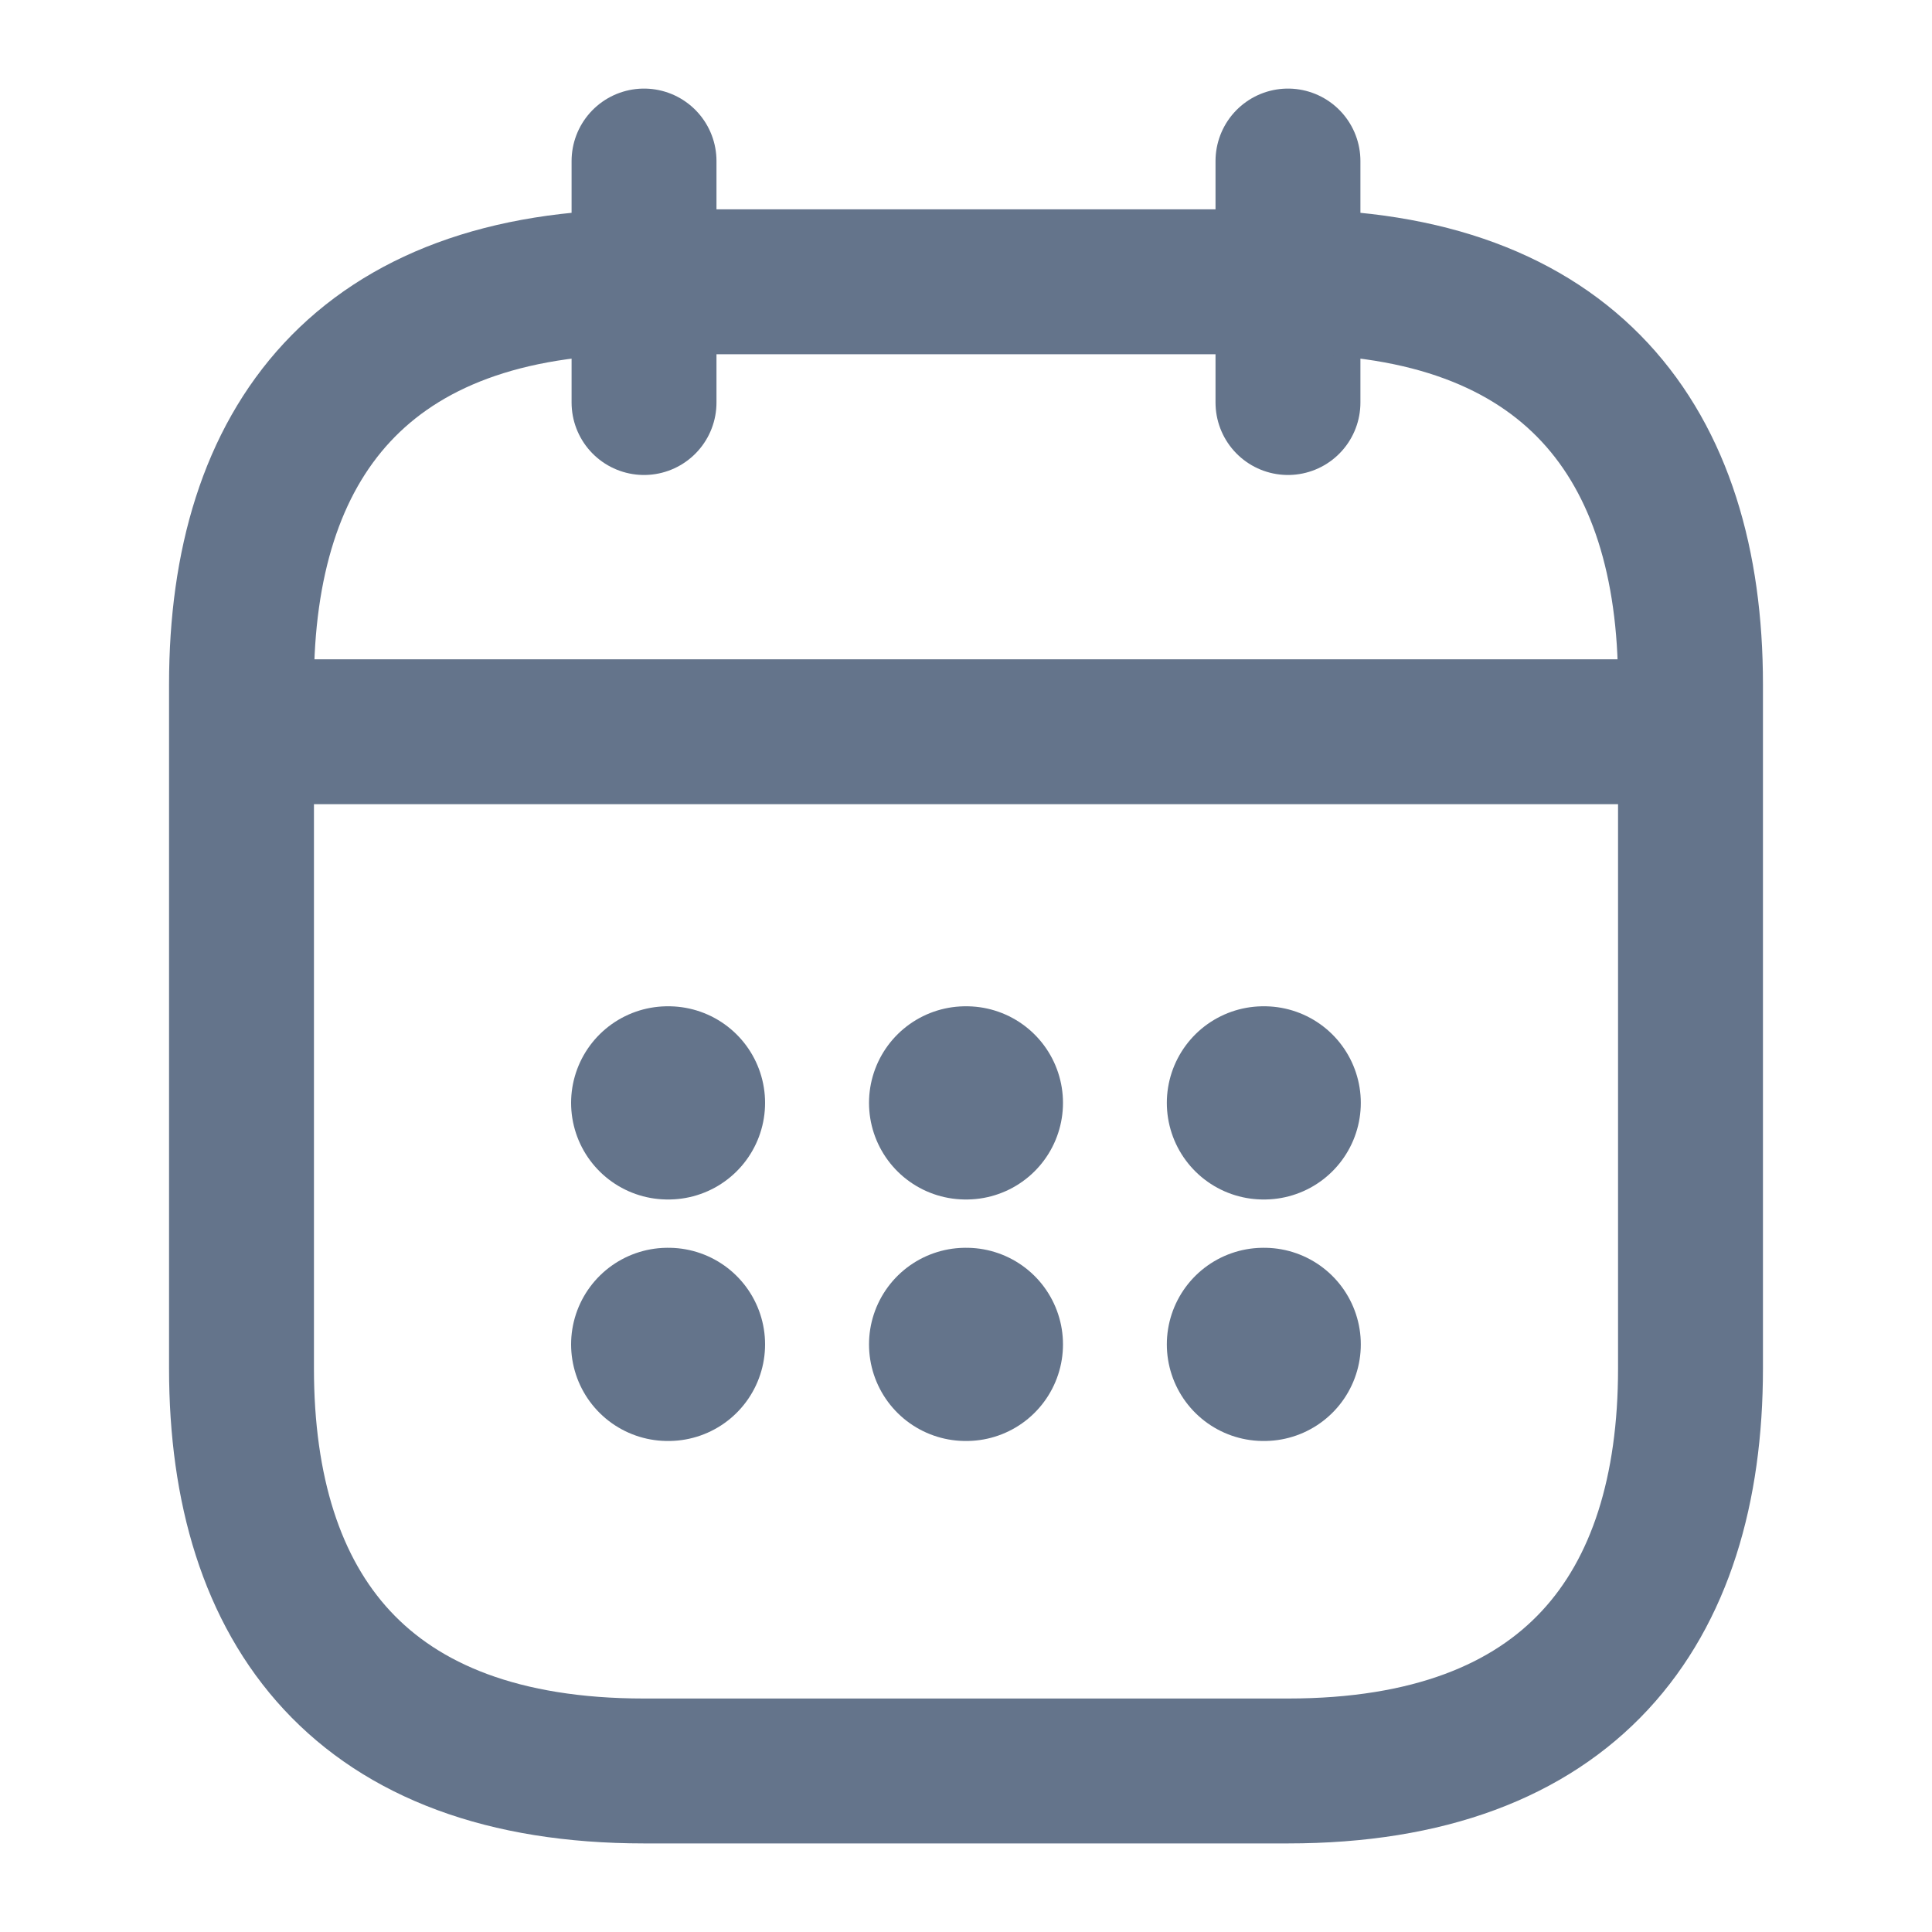 <svg xmlns="http://www.w3.org/2000/svg" width="20" height="20" viewBox="0 0 20 20" fill="none">
    <path d="M6.667 1.667V4.167" stroke="#64748B" stroke-width="1.5" stroke-miterlimit="10"
        stroke-linecap="round" stroke-linejoin="round" />
    <path d="M13.333 1.667V4.167" stroke="#64748B" stroke-width="1.5" stroke-miterlimit="10"
        stroke-linecap="round" stroke-linejoin="round" />
    <path d="M2.917 7.575H17.084" stroke="#64748B" stroke-width="1.5" stroke-miterlimit="10"
        stroke-linecap="round" stroke-linejoin="round" />
    <path
        d="M17.5 7.083V14.167C17.5 16.667 16.25 18.333 13.333 18.333H6.667C3.75 18.333 2.5 16.667 2.5 14.167V7.083C2.5 4.583 3.75 2.917 6.667 2.917H13.333C16.25 2.917 17.5 4.583 17.5 7.083Z"
        stroke="#64748B" stroke-width="1.5" stroke-miterlimit="10" stroke-linecap="round"
        stroke-linejoin="round" />
    <path d="M13.079 11.417H13.087" stroke="#64748B" stroke-width="2" stroke-linecap="round"
        stroke-linejoin="round" />
    <path d="M13.079 13.917H13.087" stroke="#64748B" stroke-width="2" stroke-linecap="round"
        stroke-linejoin="round" />
    <path d="M9.996 11.417H10.004" stroke="#64748B" stroke-width="2" stroke-linecap="round"
        stroke-linejoin="round" />
    <path d="M9.996 13.917H10.004" stroke="#64748B" stroke-width="2" stroke-linecap="round"
        stroke-linejoin="round" />
    <path d="M6.912 11.417H6.92" stroke="#64748B" stroke-width="2" stroke-linecap="round"
        stroke-linejoin="round" />
    <path d="M6.912 13.917H6.92" stroke="#64748B" stroke-width="2" stroke-linecap="round"
        stroke-linejoin="round" />
</svg>